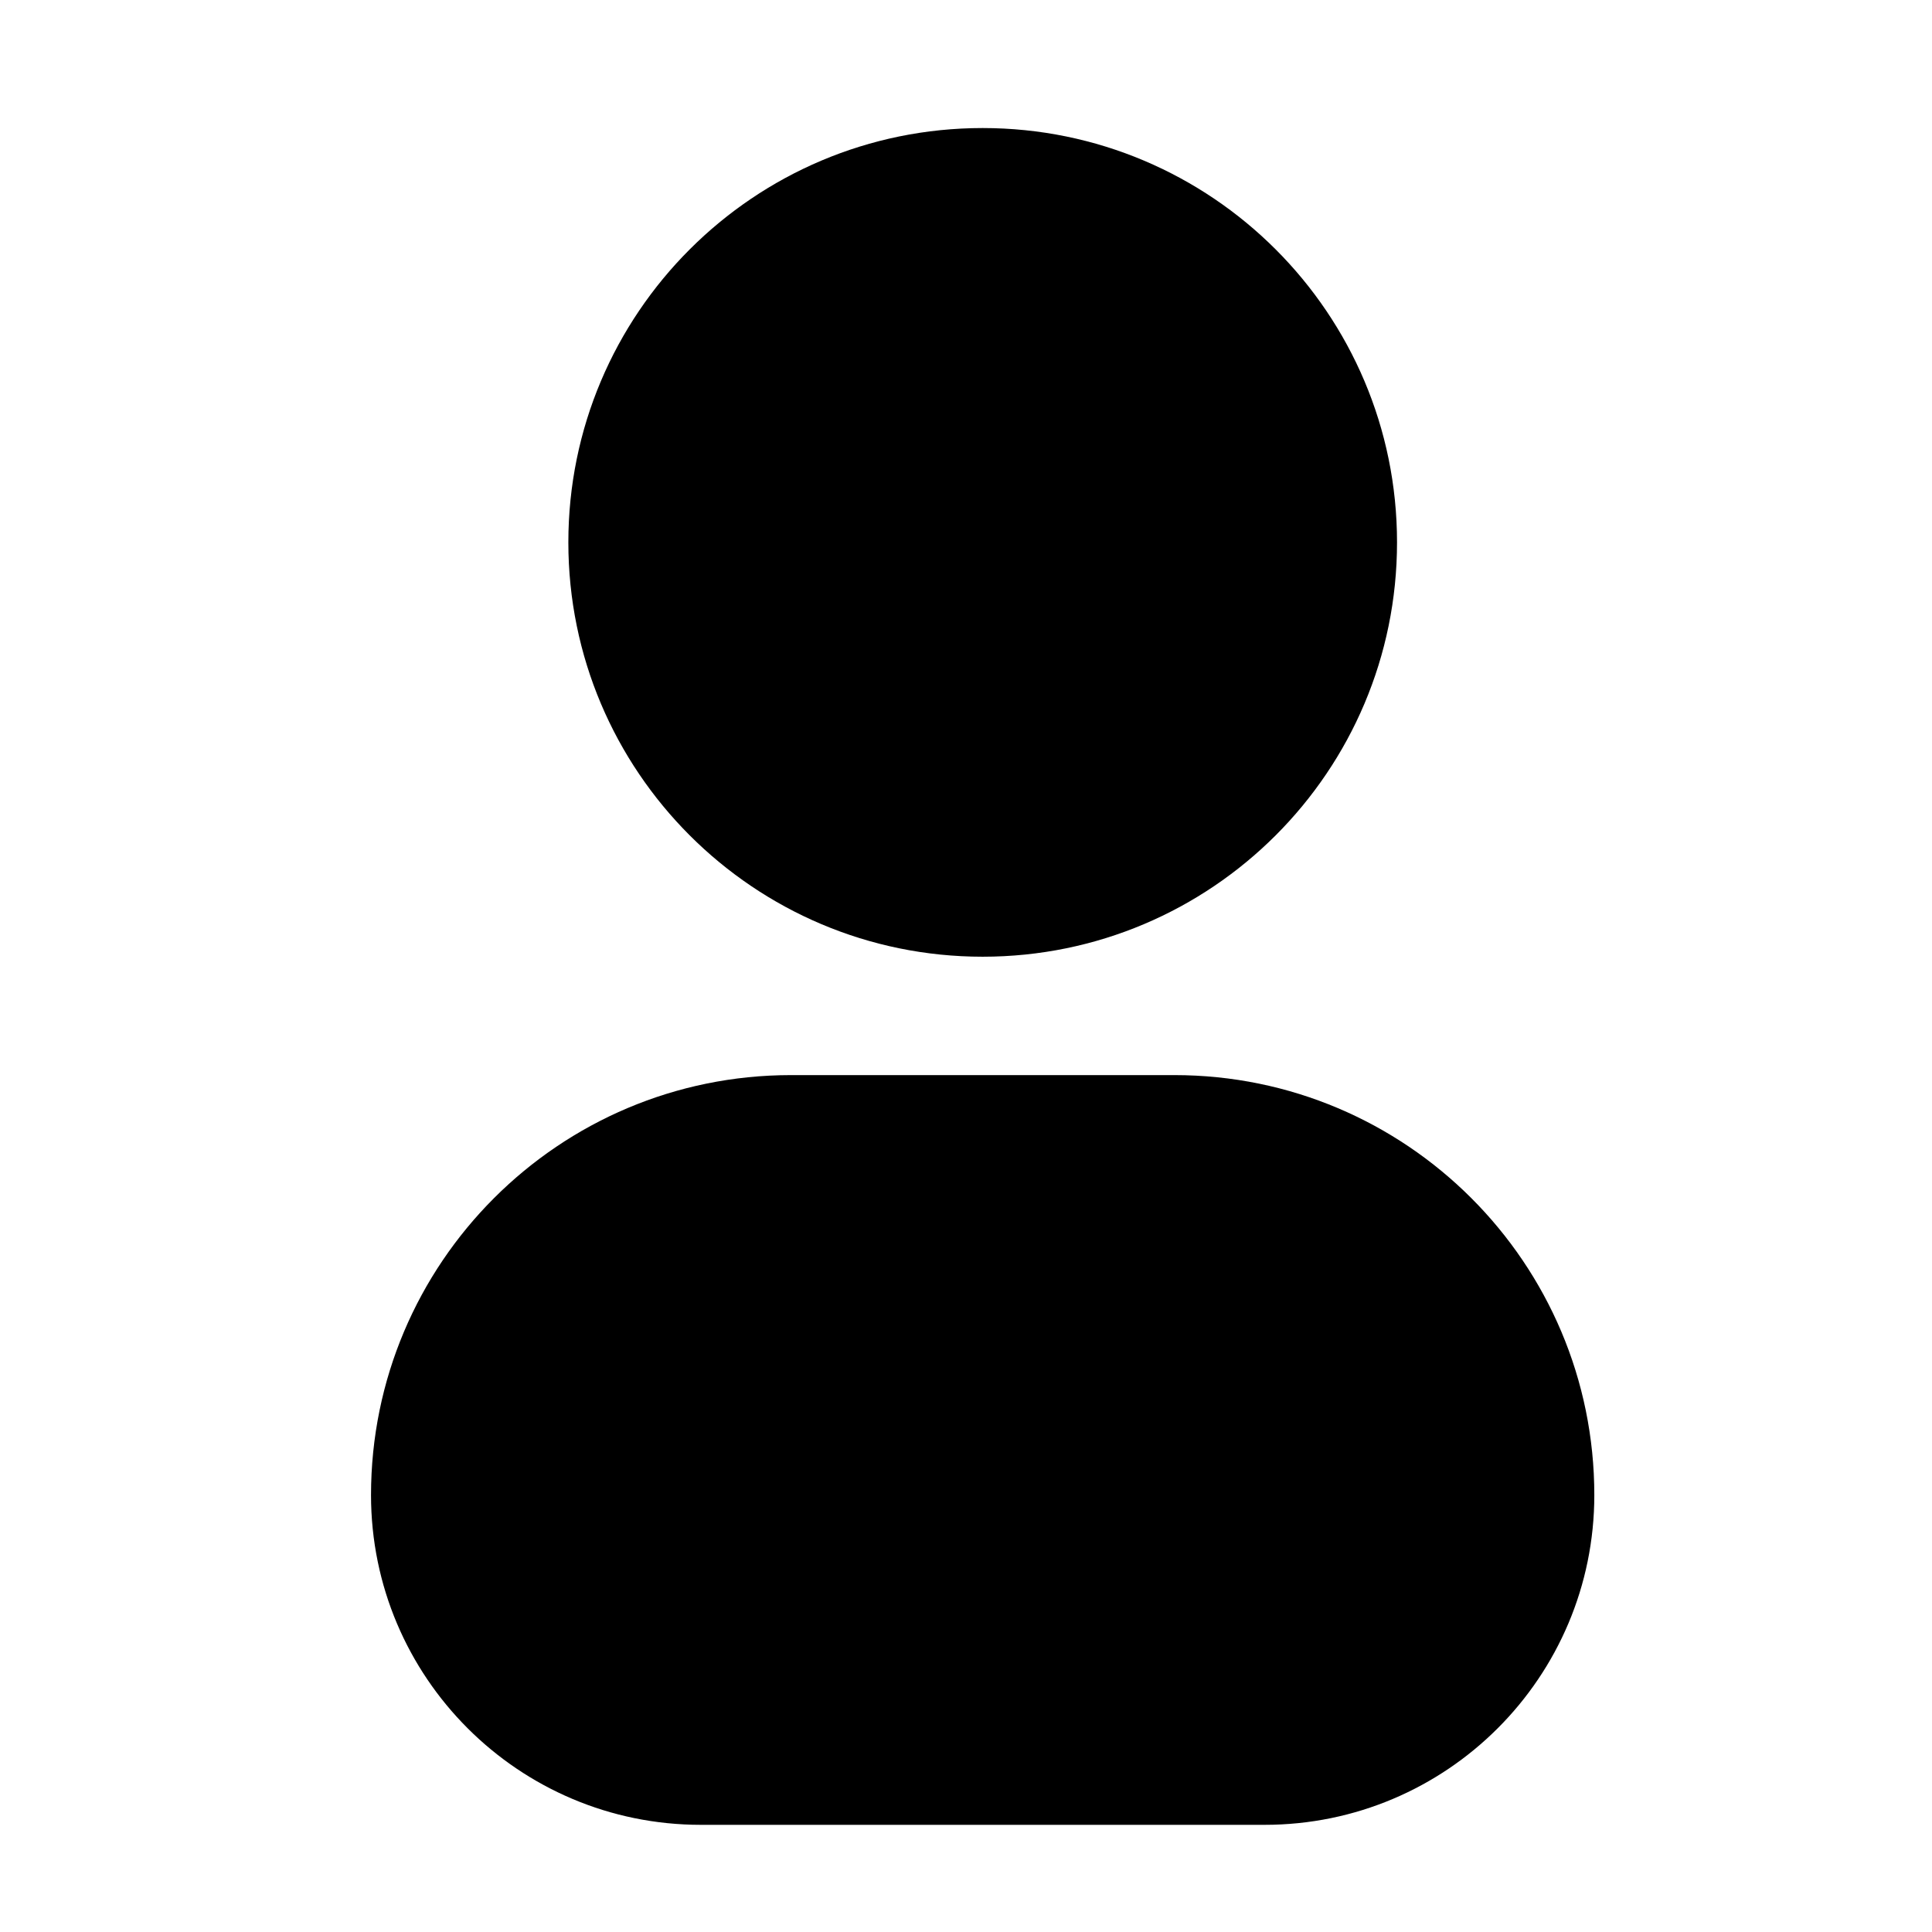 <svg width="51" height="51" viewBox="0 0 51 51" fill="none" xmlns="http://www.w3.org/2000/svg">
<path fill-rule="evenodd" clip-rule="evenodd" d="M15.003 14.317C15.003 8.277 19.9 3.38 25.94 3.38C31.981 3.38 36.878 8.277 36.878 14.317C36.878 20.358 31.981 25.255 25.94 25.255C19.9 25.255 15.003 20.358 15.003 14.317Z" fill="black"/>
<path fill-rule="evenodd" clip-rule="evenodd" d="M9.794 39.466C9.794 33.343 14.758 28.38 20.881 28.38H31C37.123 28.38 42.086 33.343 42.086 39.466C42.086 44.274 38.189 48.171 33.381 48.171H18.5C13.692 48.171 9.794 44.274 9.794 39.466Z" fill="black"/>
</svg>
